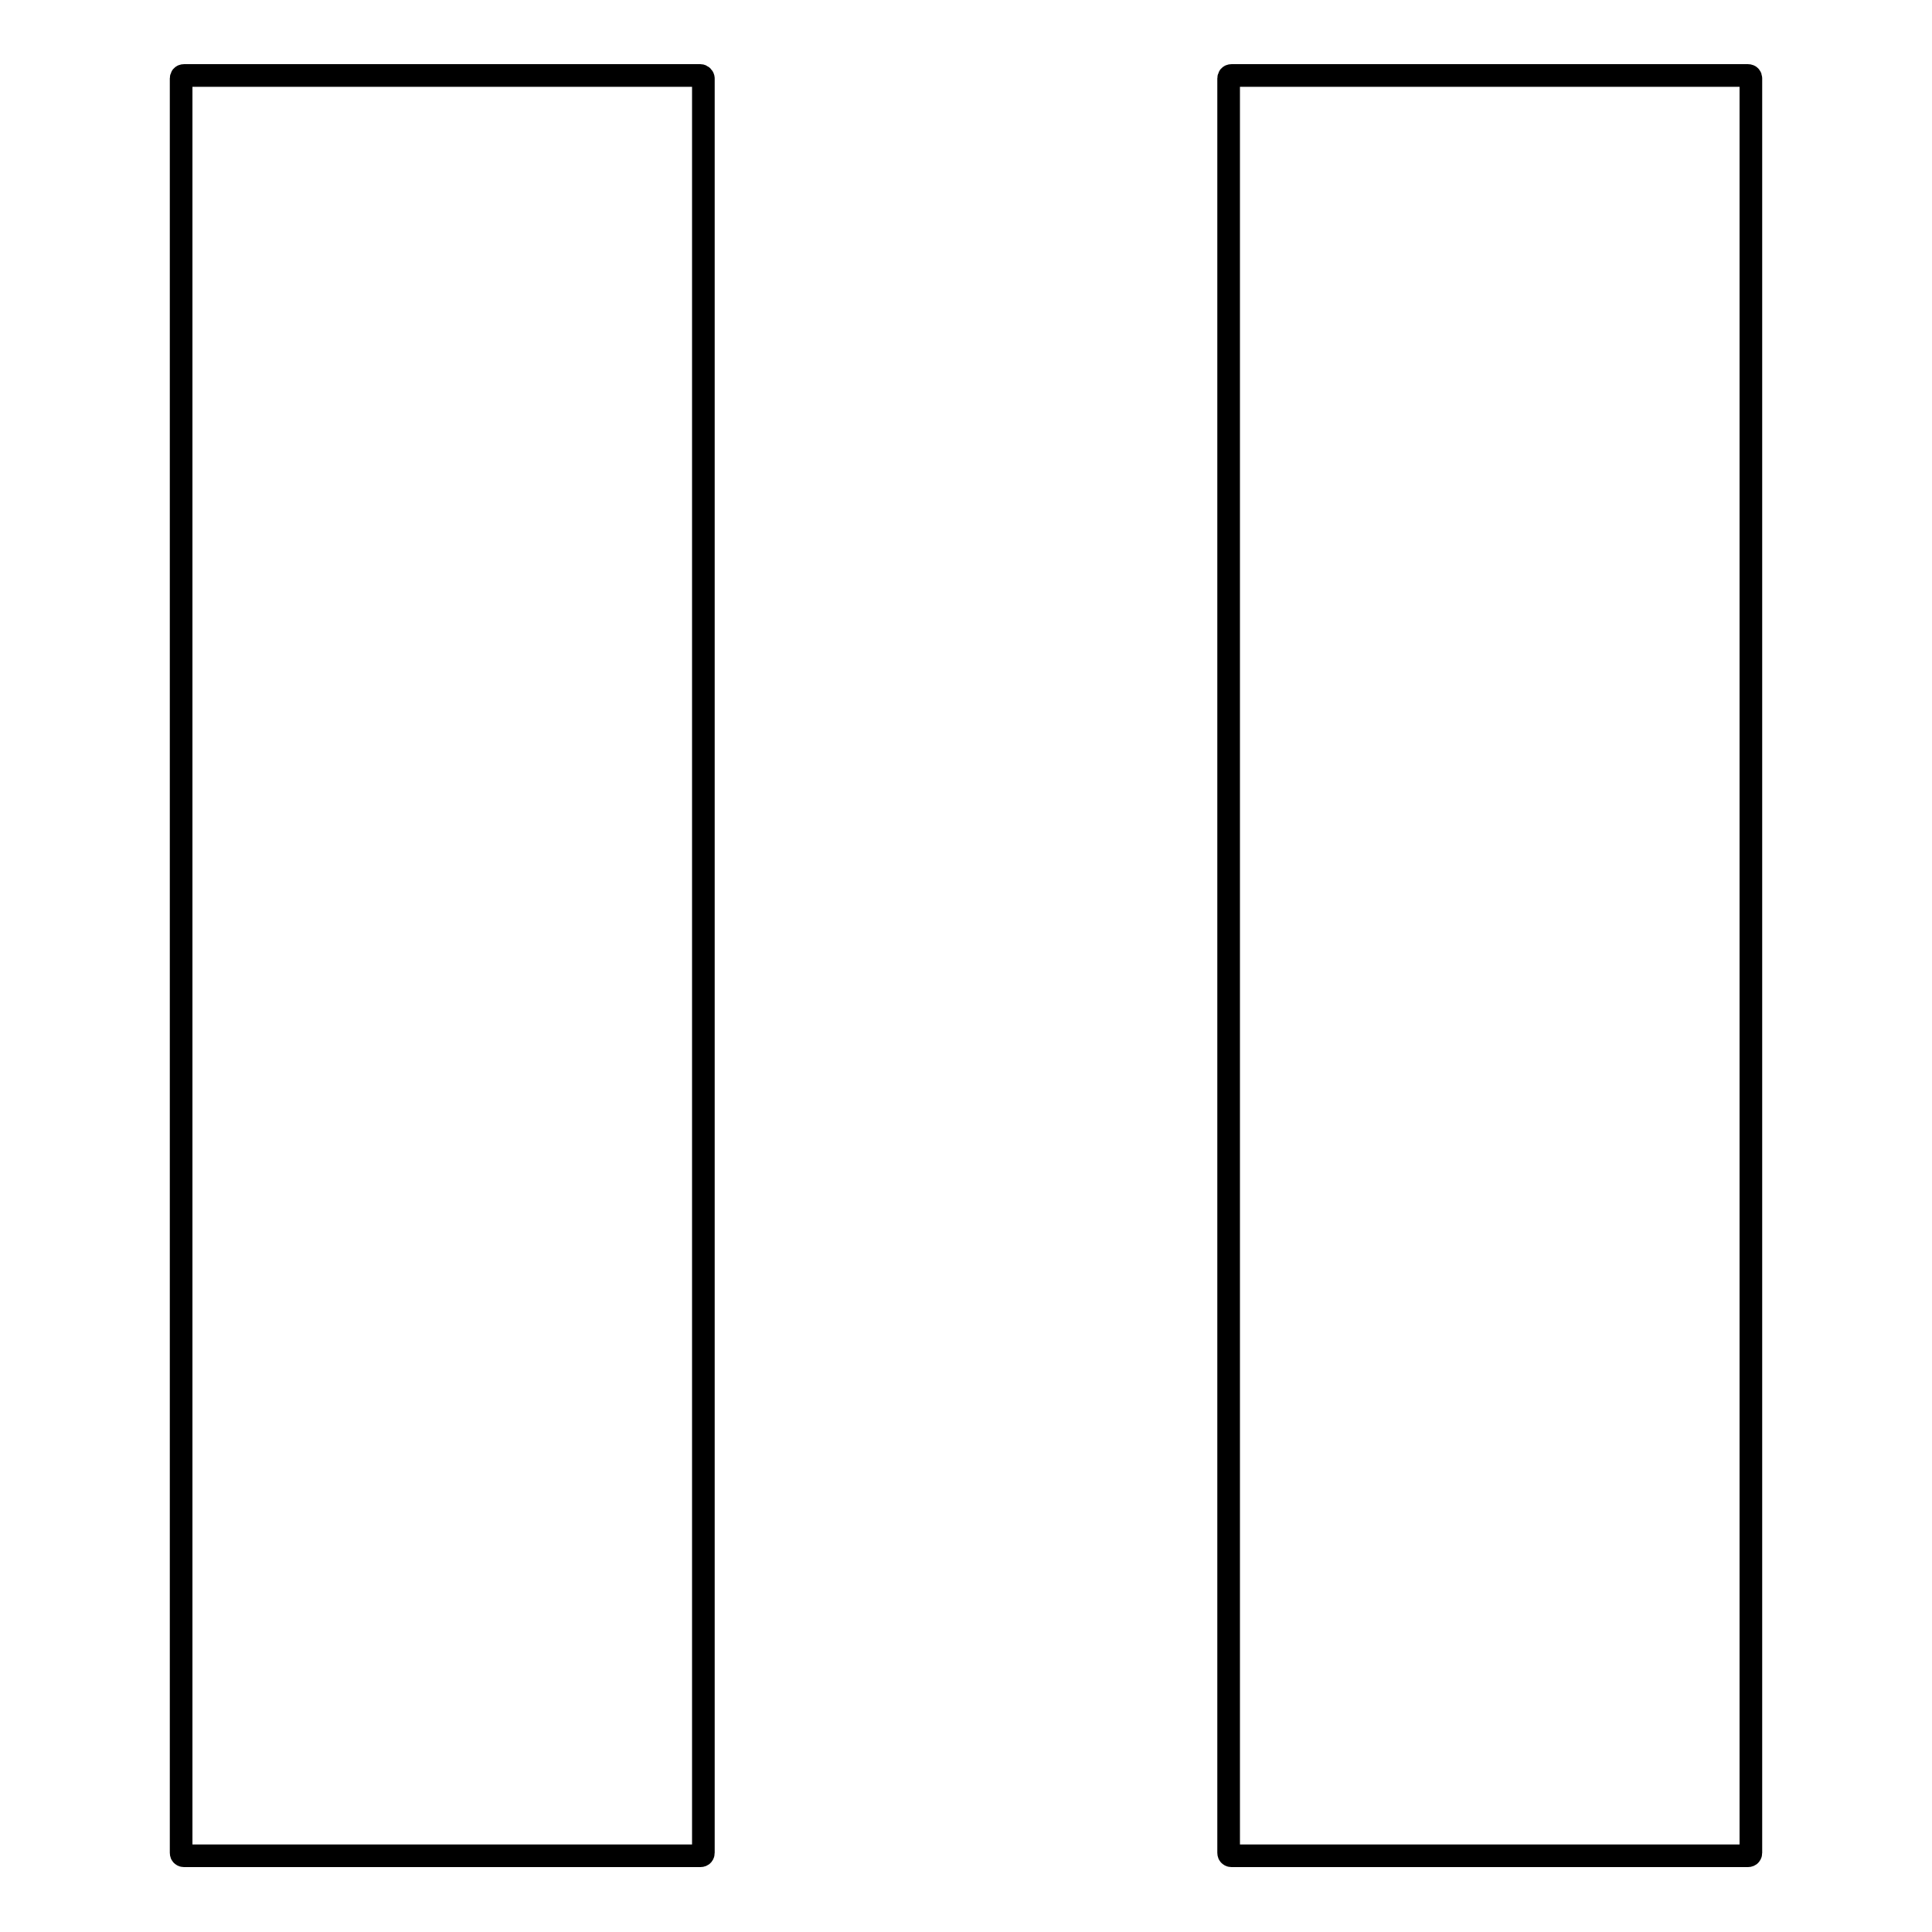 <?xml version="1.0" encoding="utf-8"?>
<!-- Svg Vector Icons : http://www.onlinewebfonts.com/icon -->
<!DOCTYPE svg PUBLIC "-//W3C//DTD SVG 1.1//EN" "http://www.w3.org/Graphics/SVG/1.1/DTD/svg11.dtd">
<svg version="1.1" xmlns="http://www.w3.org/2000/svg" xmlns:xlink="http://www.w3.org/1999/xlink" x="0px" y="0px" viewBox="0 0 256 256" enable-background="new 0 0 256 256" xml:space="preserve">
<g><g><path stroke-width="3" fill-opacity="0" stroke="#000000"  d="M92.8,10H24.4c-0.3,0-0.4,0.2-0.4,0.4v235.1c0,0.3,0.2,0.4,0.4,0.4h68.4c0.3,0,0.4-0.2,0.4-0.4V10.4C93.2,10.2,93,10,92.8,10z"/><path stroke-width="3" fill-opacity="0" stroke="#000000"  d="M231.6,10h-68.4c-0.3,0-0.4,0.2-0.4,0.4v235.1c0,0.3,0.2,0.4,0.4,0.4h68.4c0.3,0,0.4-0.2,0.4-0.4V10.4C232,10.2,231.9,10,231.6,10z"/></g></g>
</svg>